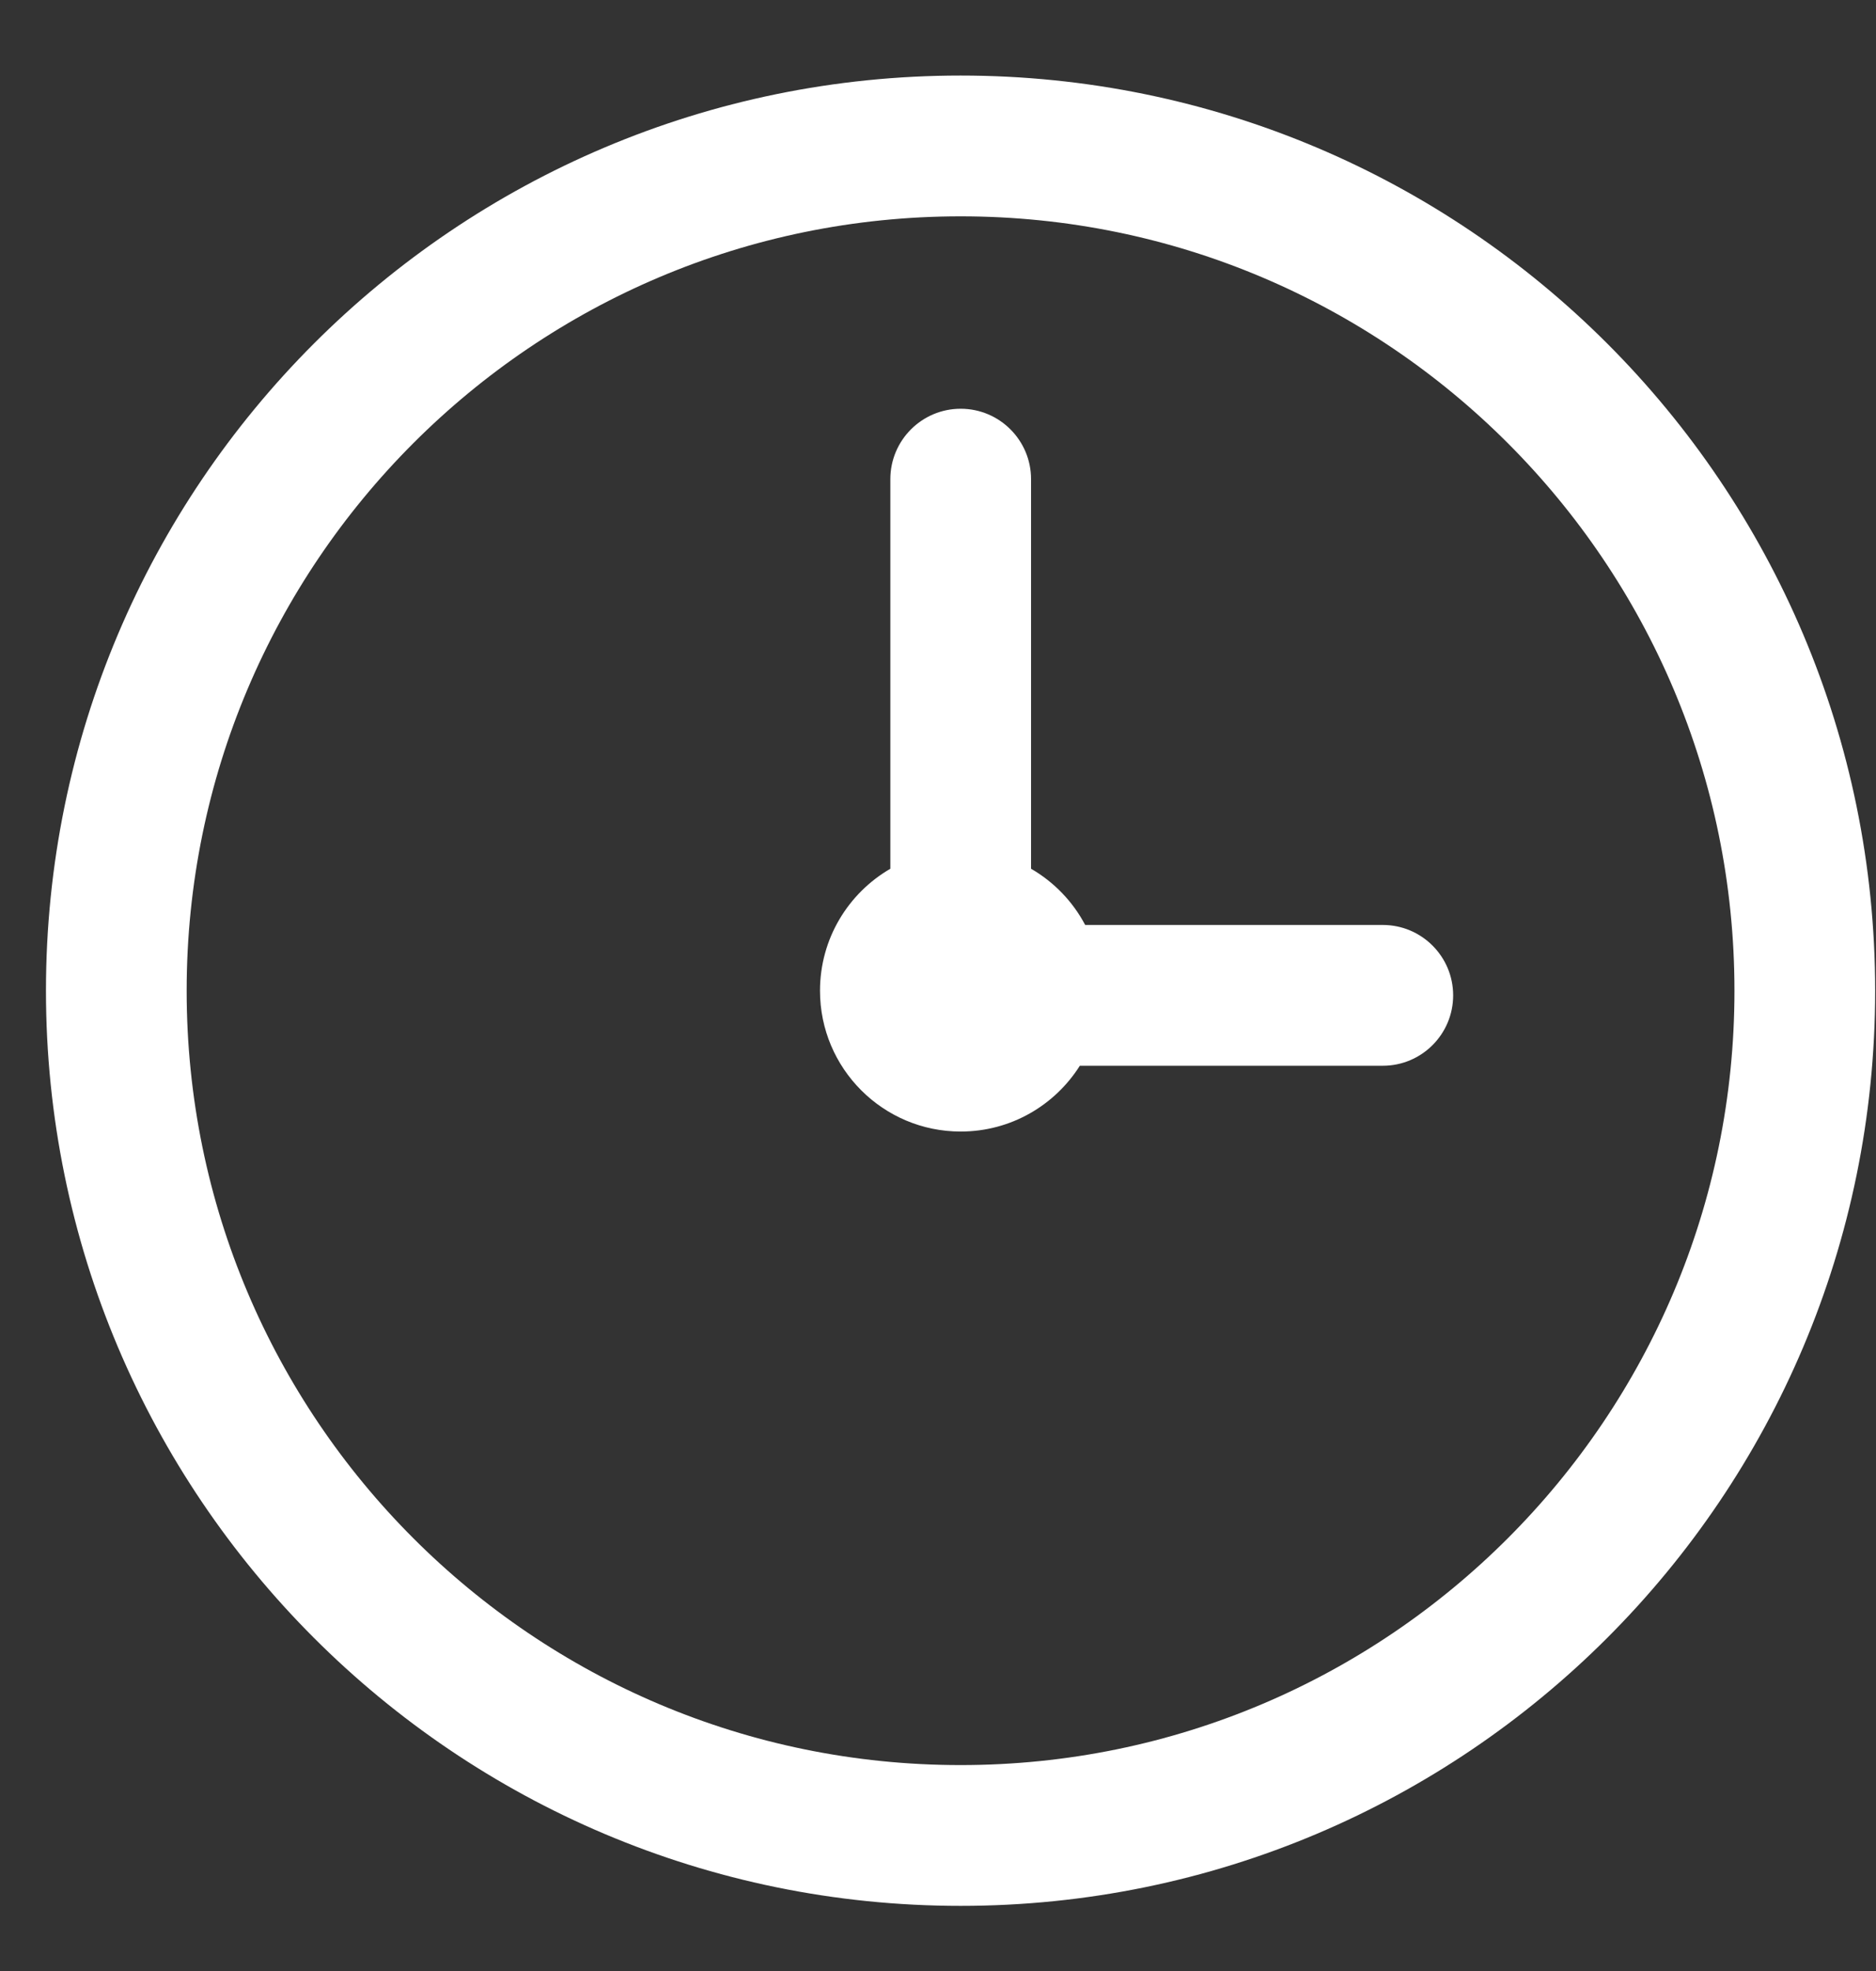<svg width="20" height="21" viewBox="0 0 20 21" fill="none" xmlns="http://www.w3.org/2000/svg">
<rect x="0" y="0" width="20" height="21" fill="#333333" stroke="none"/>
<g clip-path="url(#clip0_81_274)">
<path d="M10.241 19.556C15.212 19.556 19.241 15.526 19.241 10.556C19.241 5.585 15.212 1.555 10.241 1.555C5.27 1.555 1.24 5.585 1.24 10.556C1.24 15.526 5.27 19.556 10.241 19.556Z" stroke="white" stroke-width="1.5" stroke-linecap="round" stroke-linejoin="round"/>
<path fill-rule="evenodd" clip-rule="evenodd" d="M11.569 9.855H14.742C15.156 9.855 15.492 10.191 15.492 10.605C15.492 11.019 15.156 11.355 14.742 11.355H11.512C11.246 11.776 10.777 12.056 10.242 12.056C9.414 12.056 8.742 11.384 8.742 10.556C8.742 10 9.044 9.516 9.492 9.256V5.105C9.492 4.691 9.828 4.355 10.242 4.355C10.656 4.355 10.992 4.691 10.992 5.105V9.256C11.236 9.397 11.437 9.605 11.569 9.855Z" fill="white"/>
</g>
<defs>
<clipPath id="clip0_81_274">
<rect width="20" height="21" fill="white"/>
</clipPath>
</defs>
</svg>
